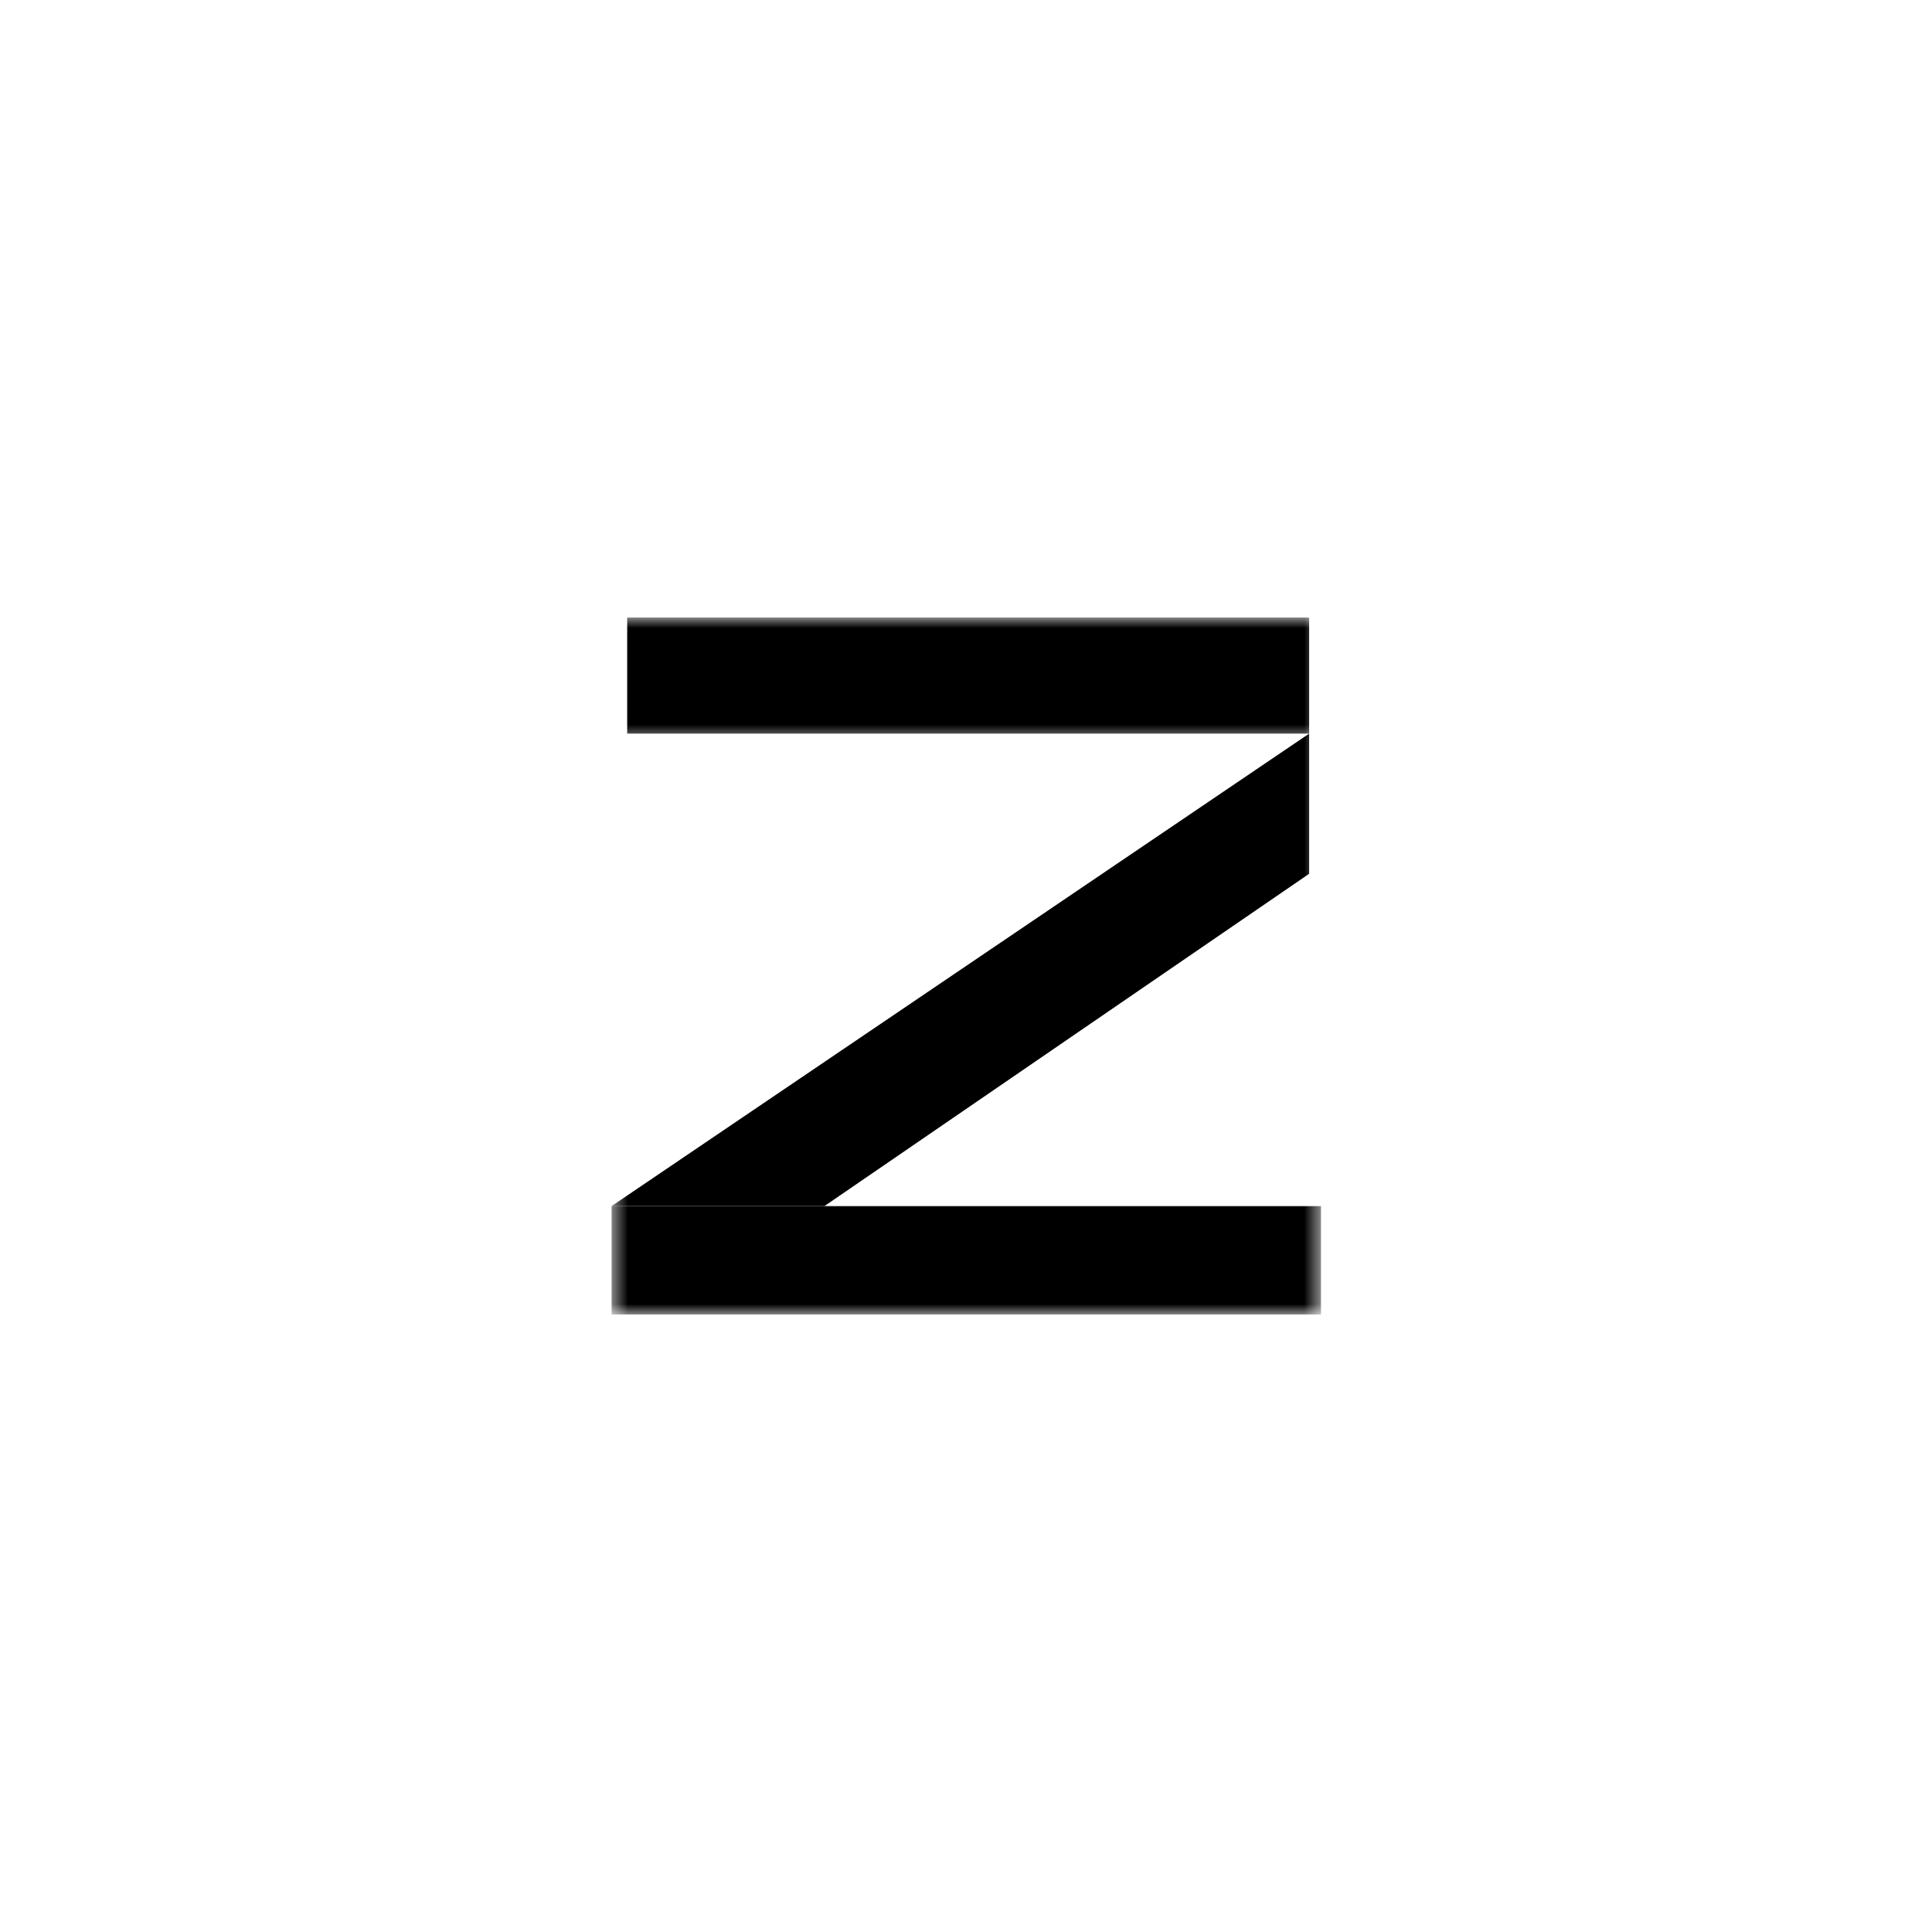 <svg width="100" height="100" viewBox="0 0 100 100" fill="none" xmlns="http://www.w3.org/2000/svg">
<mask id="mask0_20090_11916" style="mask-type:luminance" maskUnits="userSpaceOnUse" x="31" y="31" width="38" height="8">
<path d="M31.758 31.963H68.385V38.35H31.758V31.963Z" fill="white"/>
</mask>
<g mask="url(#mask0_20090_11916)">
<path d="M32.463 31.963H67.761V37.972H32.463V31.963Z" fill="black"/>
</g>
<mask id="mask1_20090_11916" style="mask-type:luminance" maskUnits="userSpaceOnUse" x="31" y="61" width="38" height="8">
<path d="M31.615 61.895H68.385V68.037H31.615V61.895Z" fill="white"/>
</mask>
<g mask="url(#mask1_20090_11916)">
<path d="M31.656 62.427H68.375V68.037H31.656V62.427Z" fill="black"/>
</g>
<mask id="mask2_20090_11916" style="mask-type:luminance" maskUnits="userSpaceOnUse" x="31" y="35" width="38" height="30">
<path d="M31.615 35.734H68.385V64.512H31.615V35.734Z" fill="white"/>
</mask>
<g mask="url(#mask2_20090_11916)">
<path d="M31.656 62.427L67.761 37.972V45.227L42.673 62.427H31.656Z" fill="black"/>
</g>
</svg>
